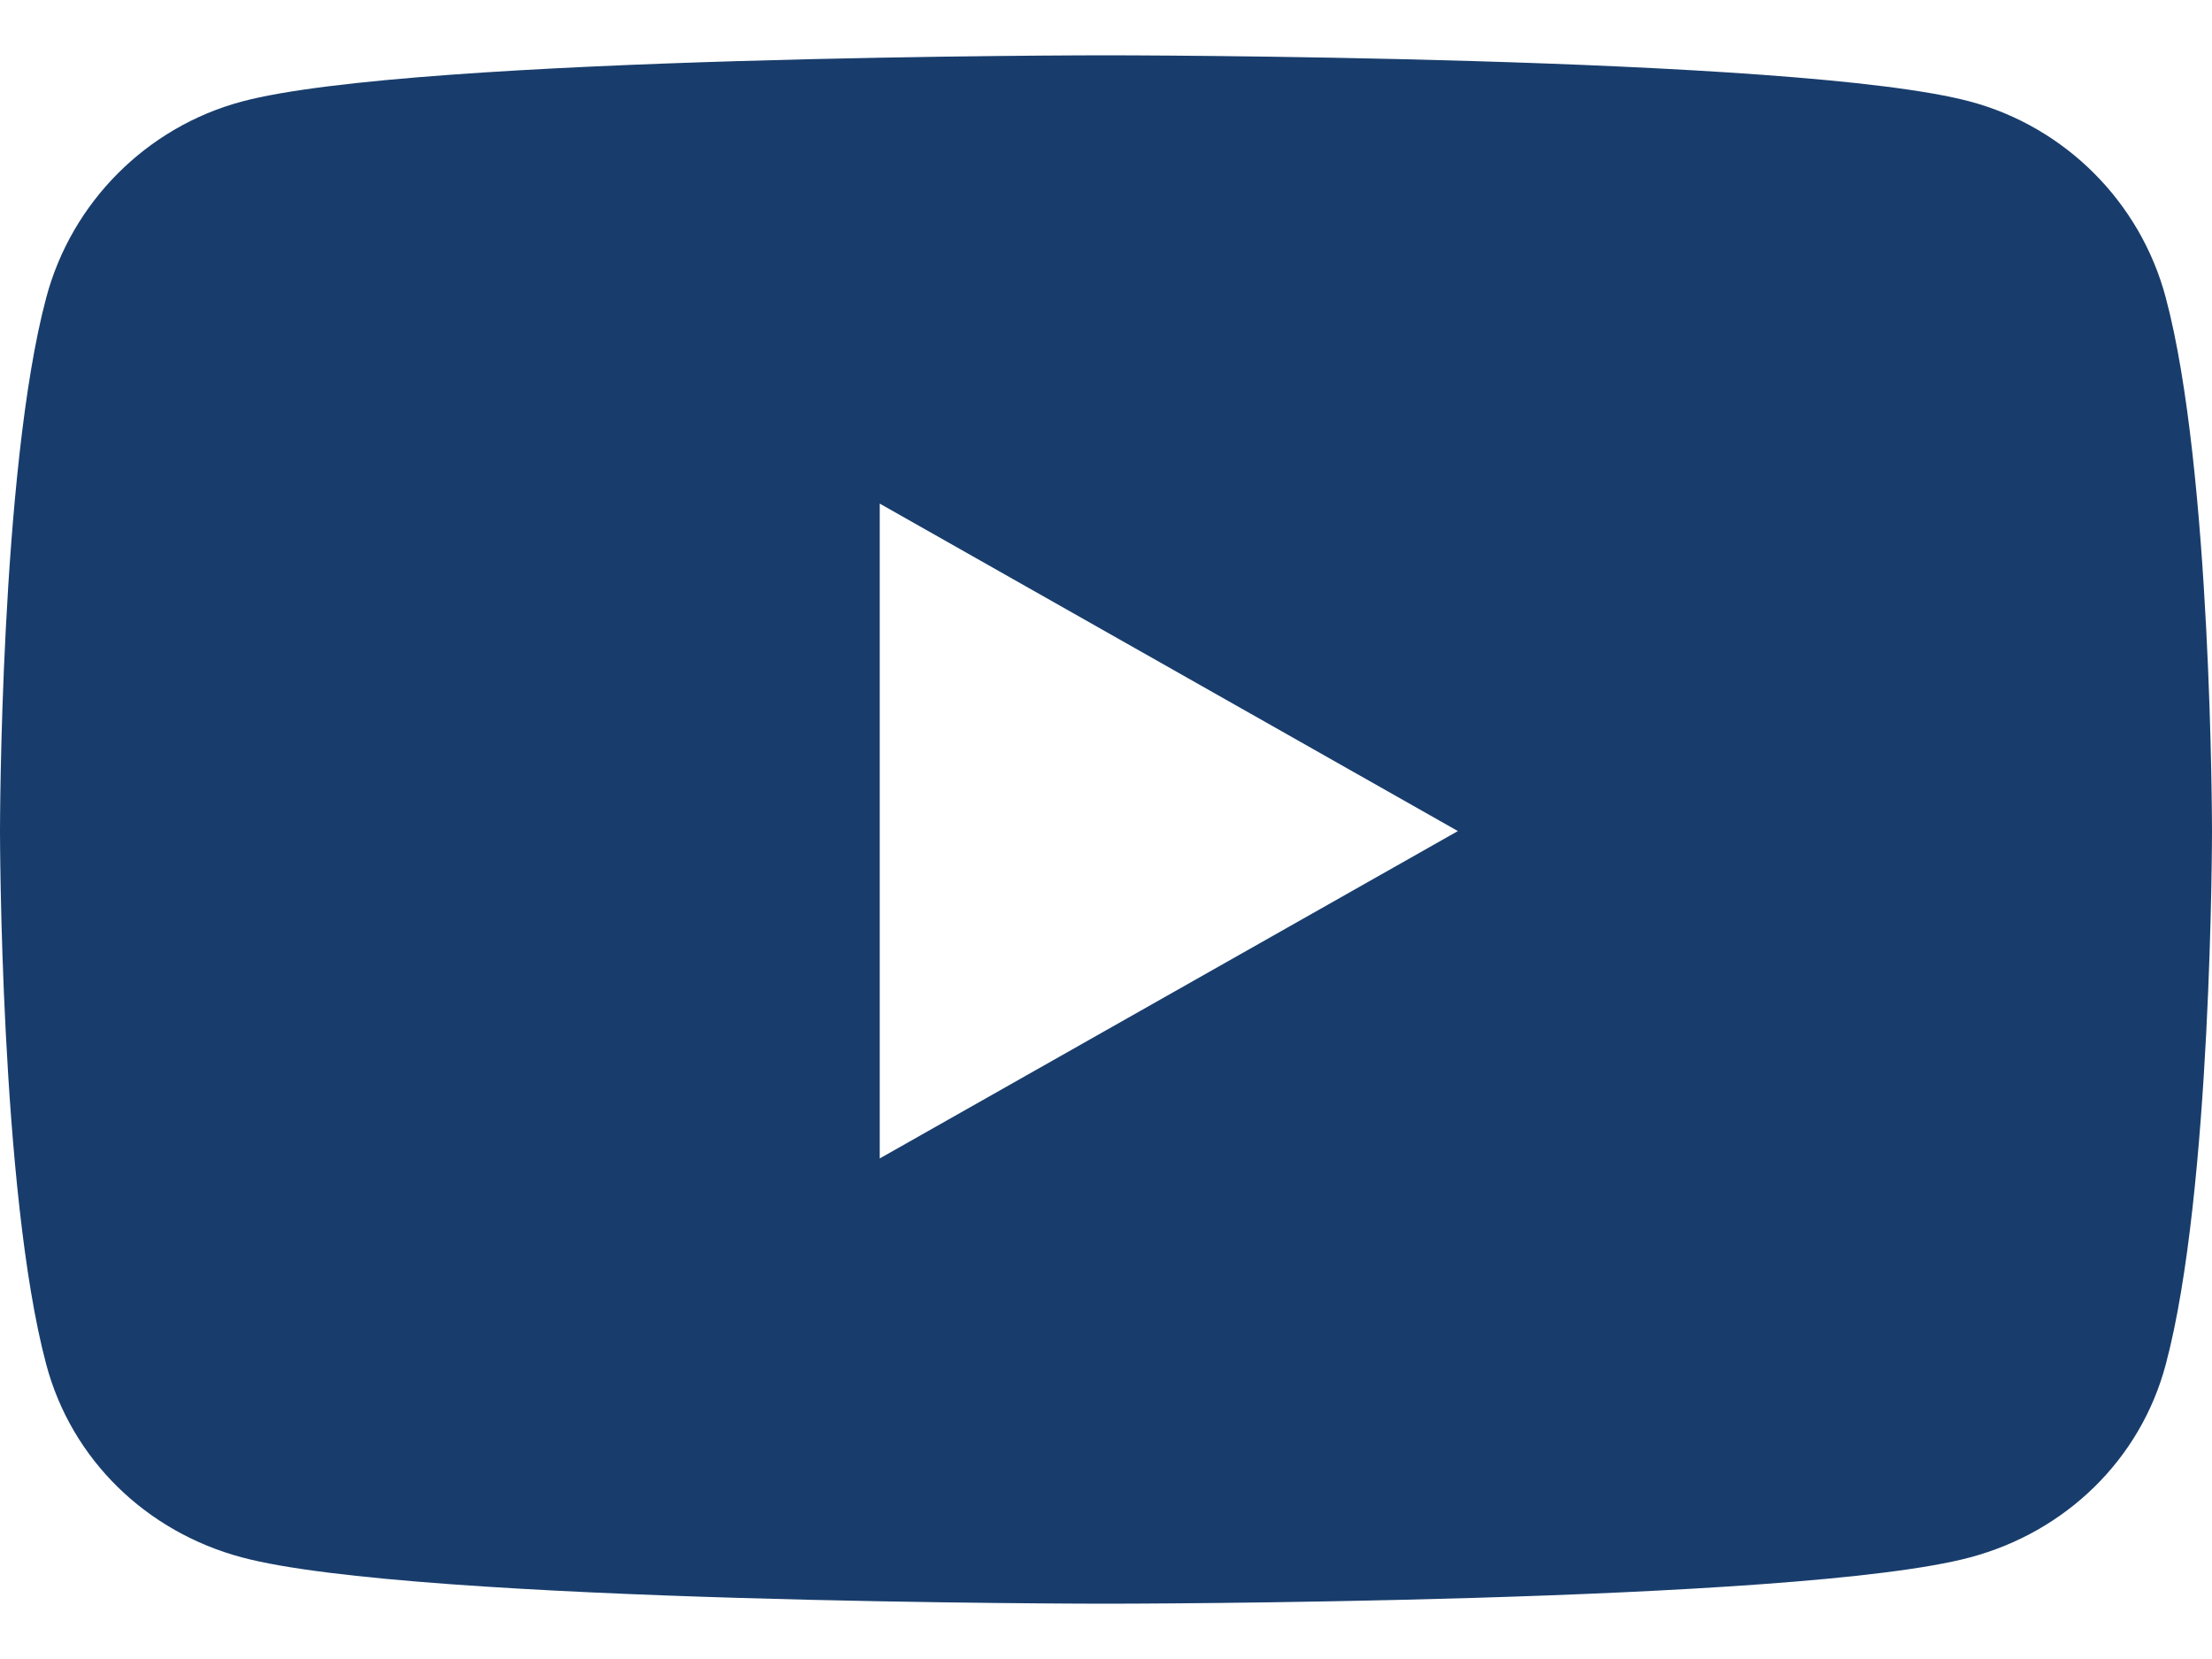 <svg width="24" height="18" viewBox="0 0 24 18" fill="none" xmlns="http://www.w3.org/2000/svg">
<path d="M23.498 3.228C23.223 2.194 22.409 1.379 21.377 1.102C19.505 0.6 12 0.6 12 0.6C12 0.6 4.495 0.6 2.623 1.102C1.591 1.379 0.778 2.194 0.502 3.228C0 5.104 0 9.017 0 9.017C0 9.017 0 12.93 0.502 14.805C0.778 15.84 1.591 16.621 2.623 16.897C4.495 17.4 12 17.4 12 17.4C12 17.4 19.505 17.4 21.377 16.897C22.409 16.621 23.223 15.84 23.498 14.805C24 12.93 24 9.017 24 9.017C24 9.017 24 5.104 23.498 3.228ZM9.545 12.569V5.464L15.818 9.017L9.545 12.569Z" fill="#183D6C"/>
</svg>
